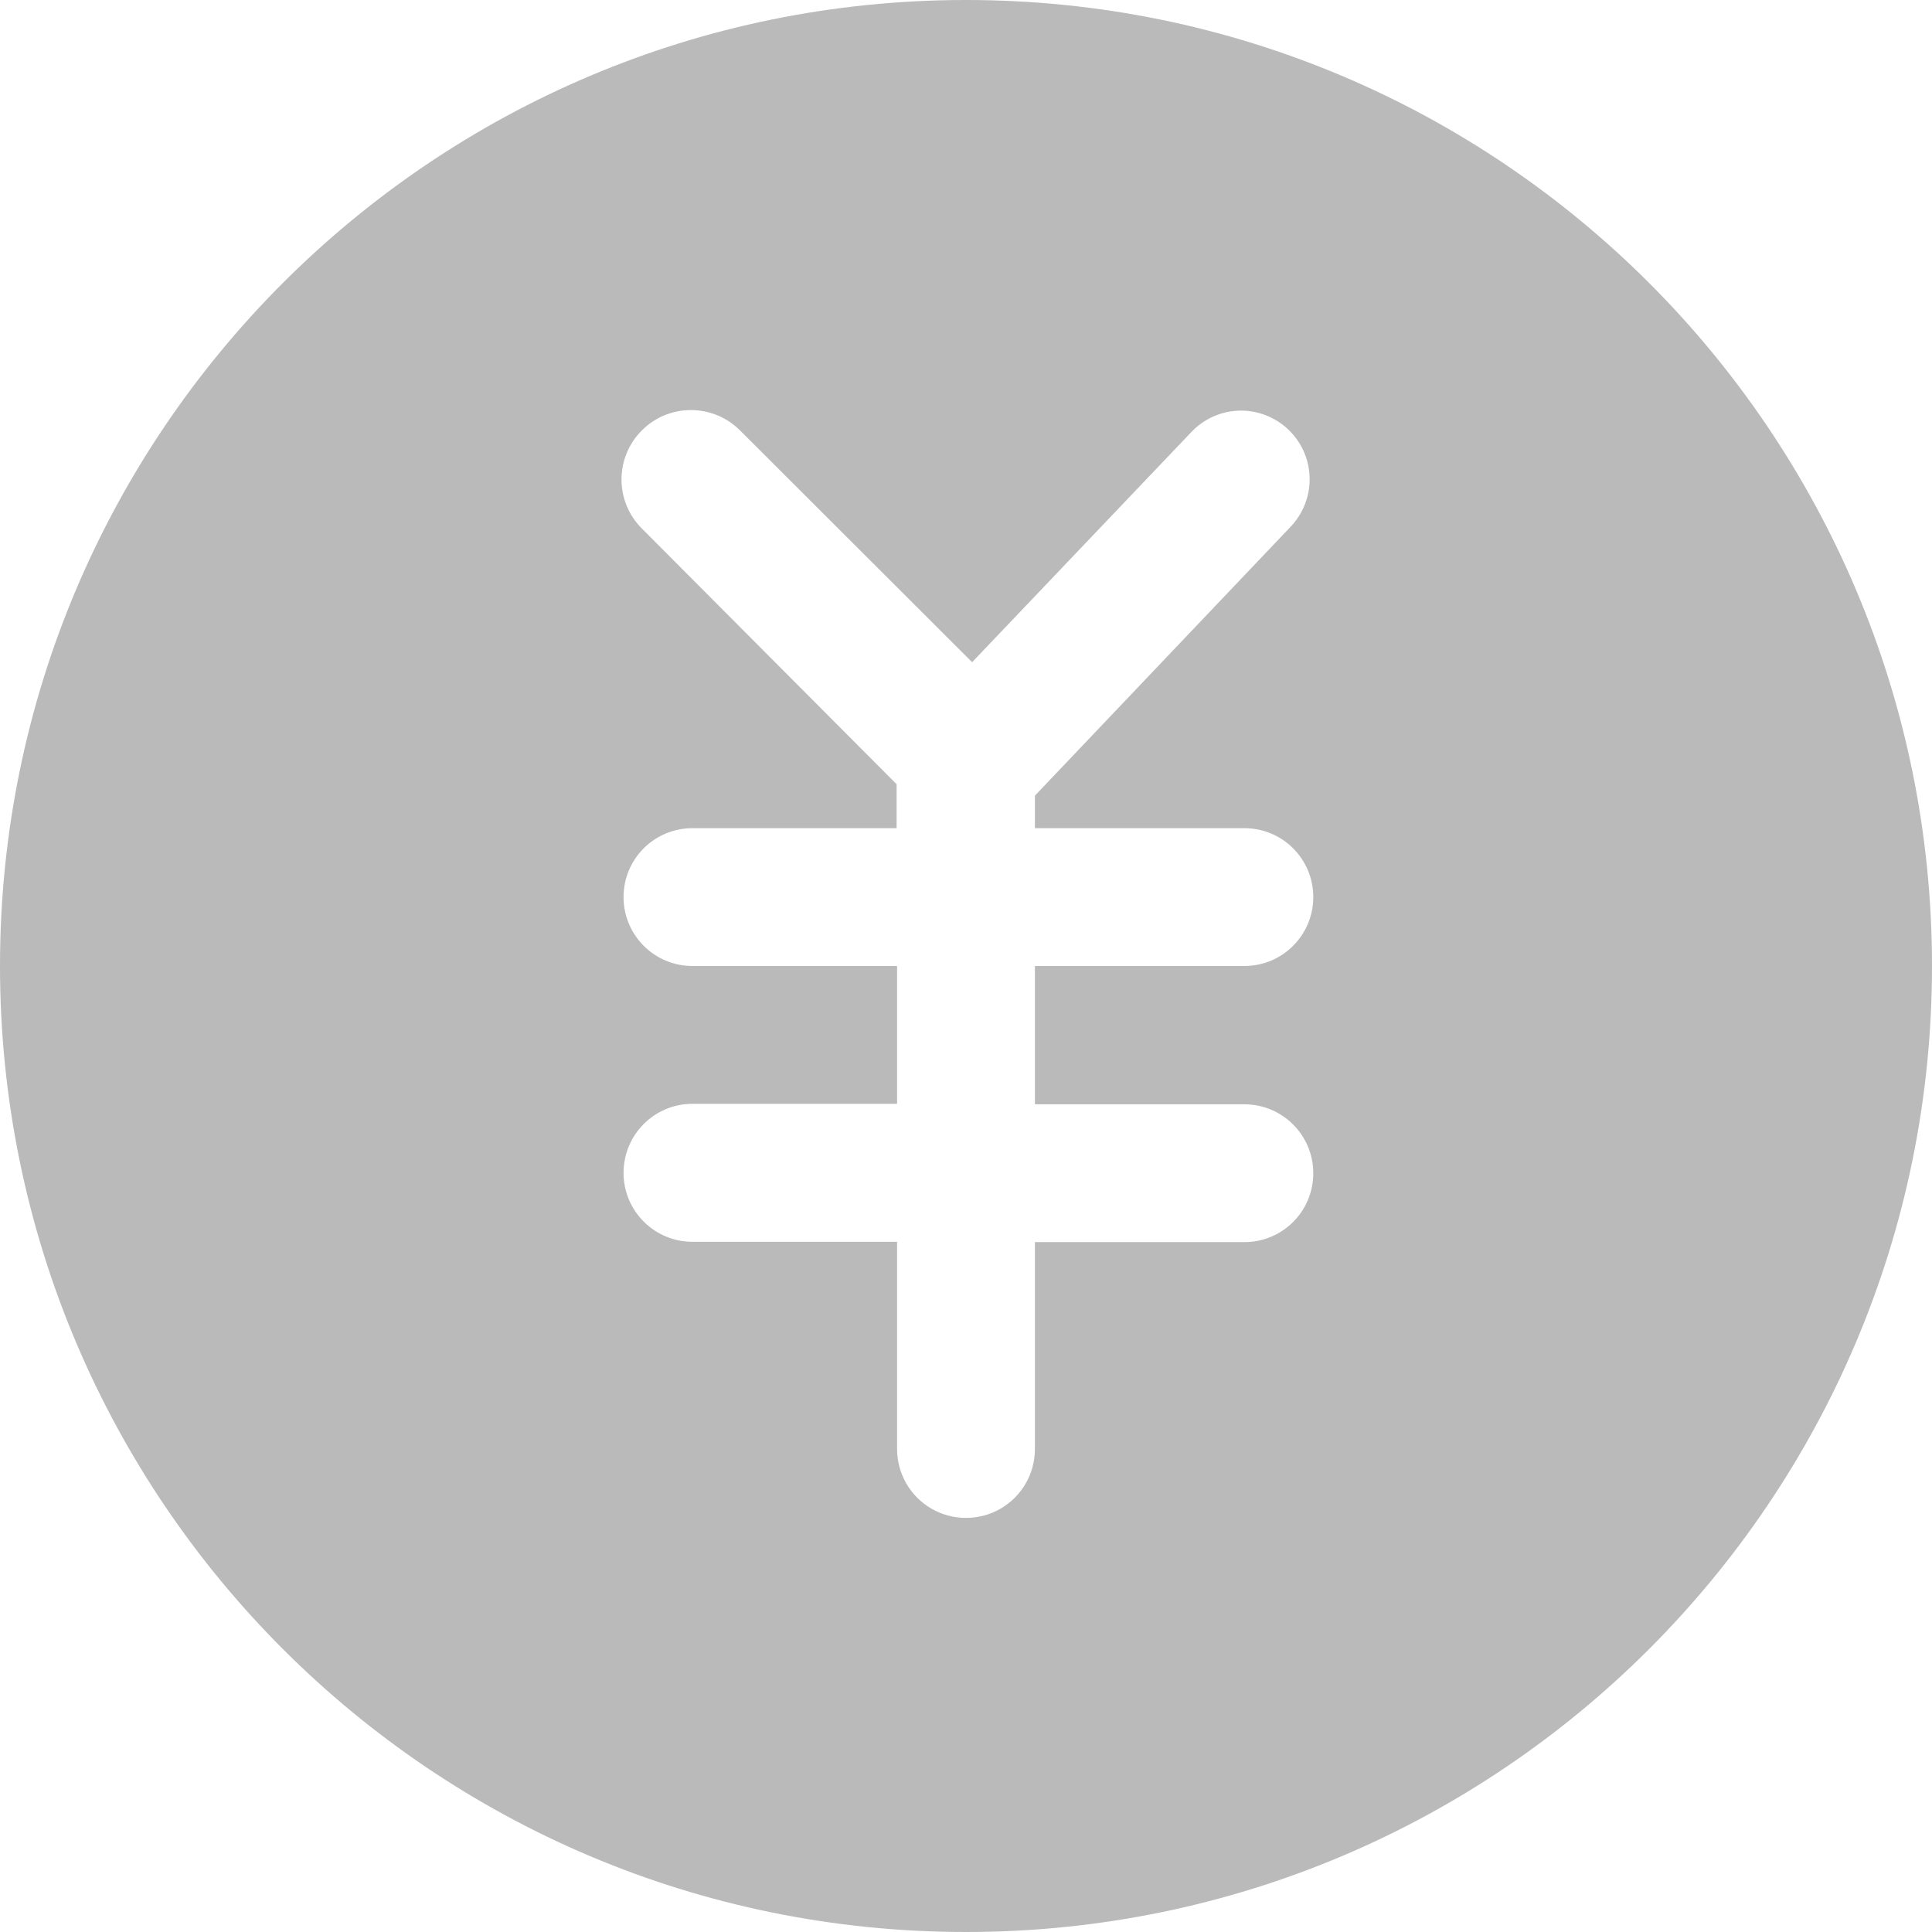 <?xml version="1.0" encoding="UTF-8"?>
<svg width="12px" height="12px" viewBox="0 0 12 12" version="1.1" xmlns="http://www.w3.org/2000/svg" xmlns:xlink="http://www.w3.org/1999/xlink">
    <!-- Generator: Sketch 59.1 (86144) - https://sketch.com -->
    <title>icon/16px/费用</title>
    <desc>Created with Sketch.</desc>
    <g id="页面-1" stroke="none" stroke-width="1" fill="none" fill-rule="evenodd">
        <g id="切图" transform="translate(-296, -388)" fill="#BABABA" fill-rule="nonzero">
            <g id="icon/16px/费用" transform="translate(294, 386)">
                <rect id="矩形" opacity="0" x="0" y="0" width="16" height="16"></rect>
                <path d="M9.729,8 C9.966,8 10.157,7.808 10.157,7.572 C10.157,7.335 9.966,7.144 9.729,7.144 L8.428,7.144 L8.428,6.942 L10.015,5.273 C10.121,5.163 10.16,5.005 10.118,4.859 C10.076,4.713 9.959,4.6 9.811,4.563 C9.664,4.526 9.508,4.571 9.402,4.681 L8.038,6.113 L6.598,4.675 C6.431,4.506 6.158,4.504 5.989,4.671 C5.819,4.839 5.817,5.111 5.985,5.281 L7.569,6.871 L7.569,7.144 L6.301,7.144 C6.064,7.144 5.873,7.335 5.873,7.572 C5.873,7.808 6.064,8 6.301,8 L7.572,8 L7.572,8.856 L6.301,8.856 C6.064,8.856 5.873,9.048 5.873,9.285 C5.873,9.521 6.064,9.713 6.301,9.713 L7.572,9.713 L7.572,11 C7.572,11.153 7.653,11.294 7.786,11.371 C7.918,11.447 8.082,11.447 8.214,11.371 C8.347,11.294 8.428,11.153 8.428,11 L8.428,9.715 L9.729,9.715 C9.966,9.715 10.157,9.524 10.157,9.287 C10.157,9.051 9.966,8.859 9.729,8.859 L8.428,8.859 L8.428,8 L9.729,8 Z M8,2 C11.314,2 14,4.686 14,8 C14,11.314 11.314,14 8,14 C4.686,14 2,11.314 2,8 C2,4.686 4.686,2 8,2 Z" id="形状"></path>
            </g>
        </g>
    </g>
</svg>